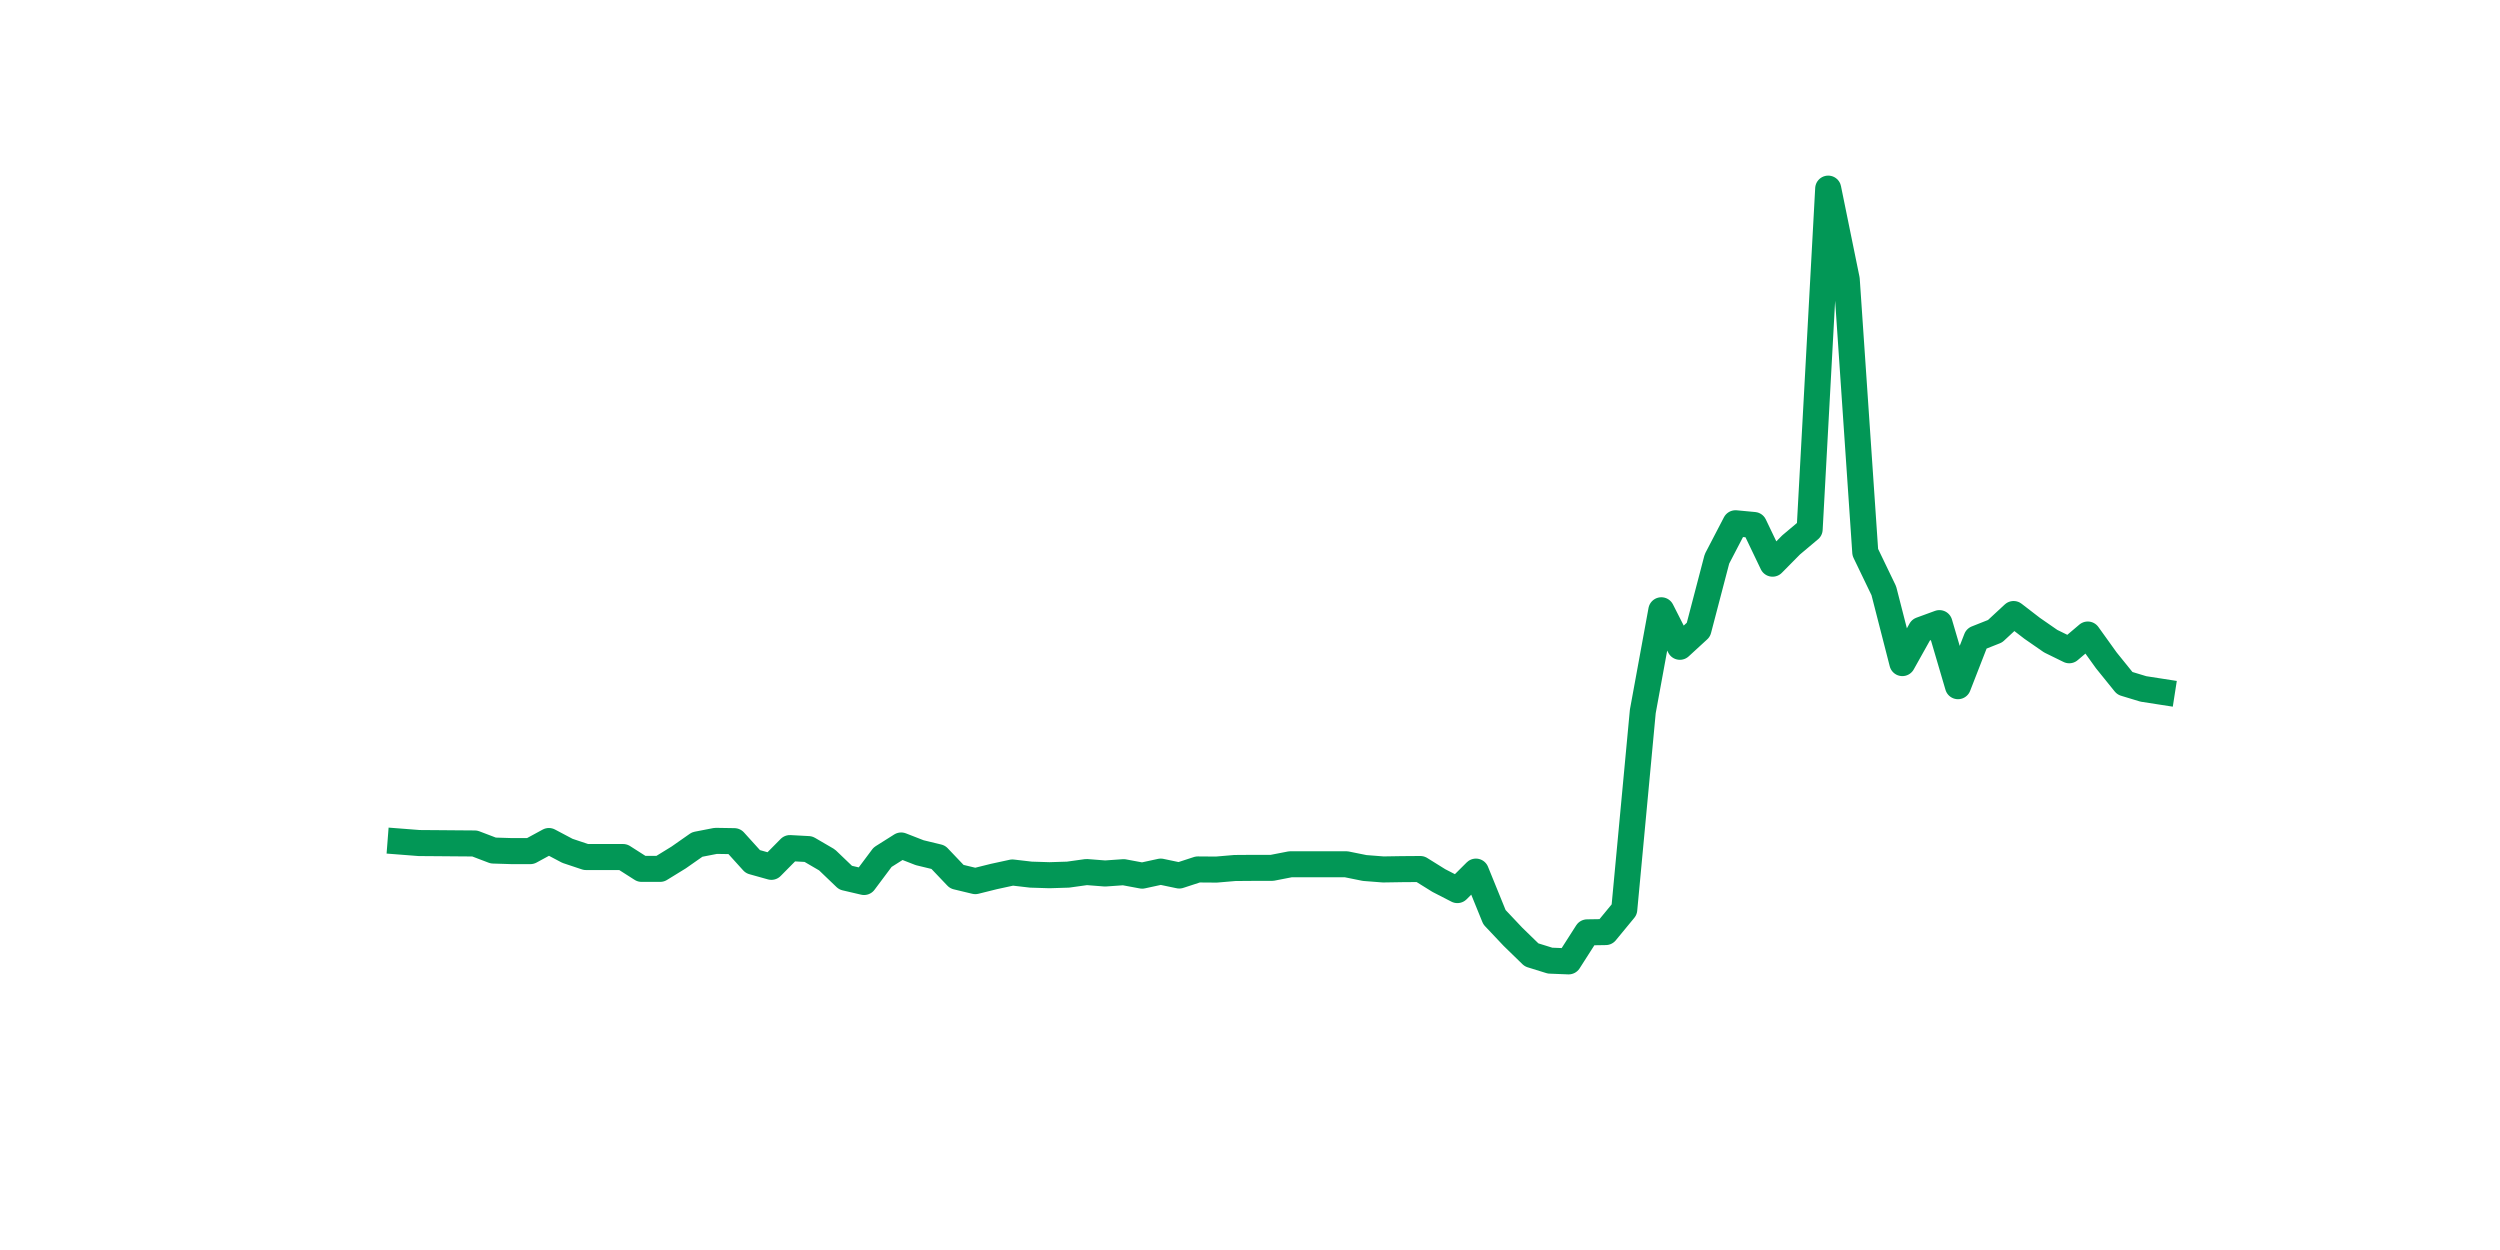 <?xml version="1.0" encoding="utf-8" standalone="no"?>
<!DOCTYPE svg PUBLIC "-//W3C//DTD SVG 1.1//EN"
  "http://www.w3.org/Graphics/SVG/1.1/DTD/svg11.dtd">
<svg xmlns:xlink="http://www.w3.org/1999/xlink" width="144pt" height="72pt" viewBox="0 0 144 72" xmlns="http://www.w3.org/2000/svg" version="1.1">
 <defs>
  <style type="text/css">*{stroke-linejoin: round; stroke-linecap: butt}</style>
 </defs>
 <g id="figure_1">
  <g id="patch_1">
   <path d="M 0 72 
L 144 72 
L 144 0 
L 0 0 
z
" style="fill: #ffffff"/>
  </g>
  <g id="axes_1">
   <g id="line2d_1">
    <path d="M 23.073 48.476 
L 24.141 48.559 
L 25.209 48.567 
L 26.277 48.576 
L 27.344 48.584 
L 28.412 48.991 
L 29.48 49.024 
L 30.548 49.024 
L 31.616 48.443 
L 32.684 49.008 
L 33.752 49.365 
L 34.82 49.365 
L 35.888 49.365 
L 36.956 50.047 
L 38.024 50.047 
L 39.092 49.39 
L 40.16 48.642 
L 41.228 48.434 
L 42.296 48.451 
L 43.364 49.631 
L 44.432 49.93 
L 45.5 48.85 
L 46.567 48.908 
L 47.635 49.531 
L 48.703 50.554 
L 49.771 50.803 
L 50.839 49.374 
L 51.907 48.7 
L 52.975 49.116 
L 54.043 49.374 
L 55.111 50.496 
L 56.179 50.753 
L 57.247 50.487 
L 58.315 50.255 
L 59.383 50.379 
L 60.451 50.412 
L 61.519 50.379 
L 62.587 50.23 
L 63.655 50.313 
L 64.722 50.238 
L 65.79 50.437 
L 66.858 50.205 
L 67.926 50.429 
L 68.994 50.08 
L 70.062 50.088 
L 71.13 49.997 
L 72.198 49.989 
L 73.266 49.989 
L 74.334 49.781 
L 75.402 49.781 
L 76.47 49.781 
L 77.538 49.781 
L 78.606 49.997 
L 79.674 50.08 
L 80.742 50.063 
L 81.81 50.055 
L 82.878 50.72 
L 83.945 51.269 
L 85.013 50.205 
L 86.081 52.831 
L 87.149 53.962 
L 88.217 55.001 
L 89.285 55.333 
L 90.353 55.375 
L 91.421 53.704 
L 92.489 53.687 
L 93.557 52.391 
L 94.625 40.979 
L 95.693 35.152 
L 96.761 37.255 
L 97.829 36.274 
L 98.897 32.193 
L 99.965 30.14 
L 101.033 30.24 
L 102.1 32.468 
L 103.168 31.387 
L 104.236 30.489 
L 105.304 10.865 
L 106.372 16.094 
L 107.44 31.811 
L 108.508 34.03 
L 109.576 38.194 
L 110.644 36.283 
L 111.712 35.892 
L 112.78 39.524 
L 113.848 36.781 
L 114.916 36.357 
L 115.984 35.368 
L 117.052 36.191 
L 118.12 36.931 
L 119.188 37.455 
L 120.256 36.549 
L 121.323 38.036 
L 122.391 39.358 
L 123.459 39.682 
L 124.527 39.848 
" clip-path="url(#p44ba194c7d)" style="fill: none; stroke: #029756; stroke-width: 1.5; stroke-linecap: square"/>
   </g>
  </g>
 </g>
 <defs>
  <clipPath id="p44ba194c7d">
   <rect x="18" y="8.64" width="111.6" height="48.96"/>
  </clipPath>
 </defs>
</svg>
